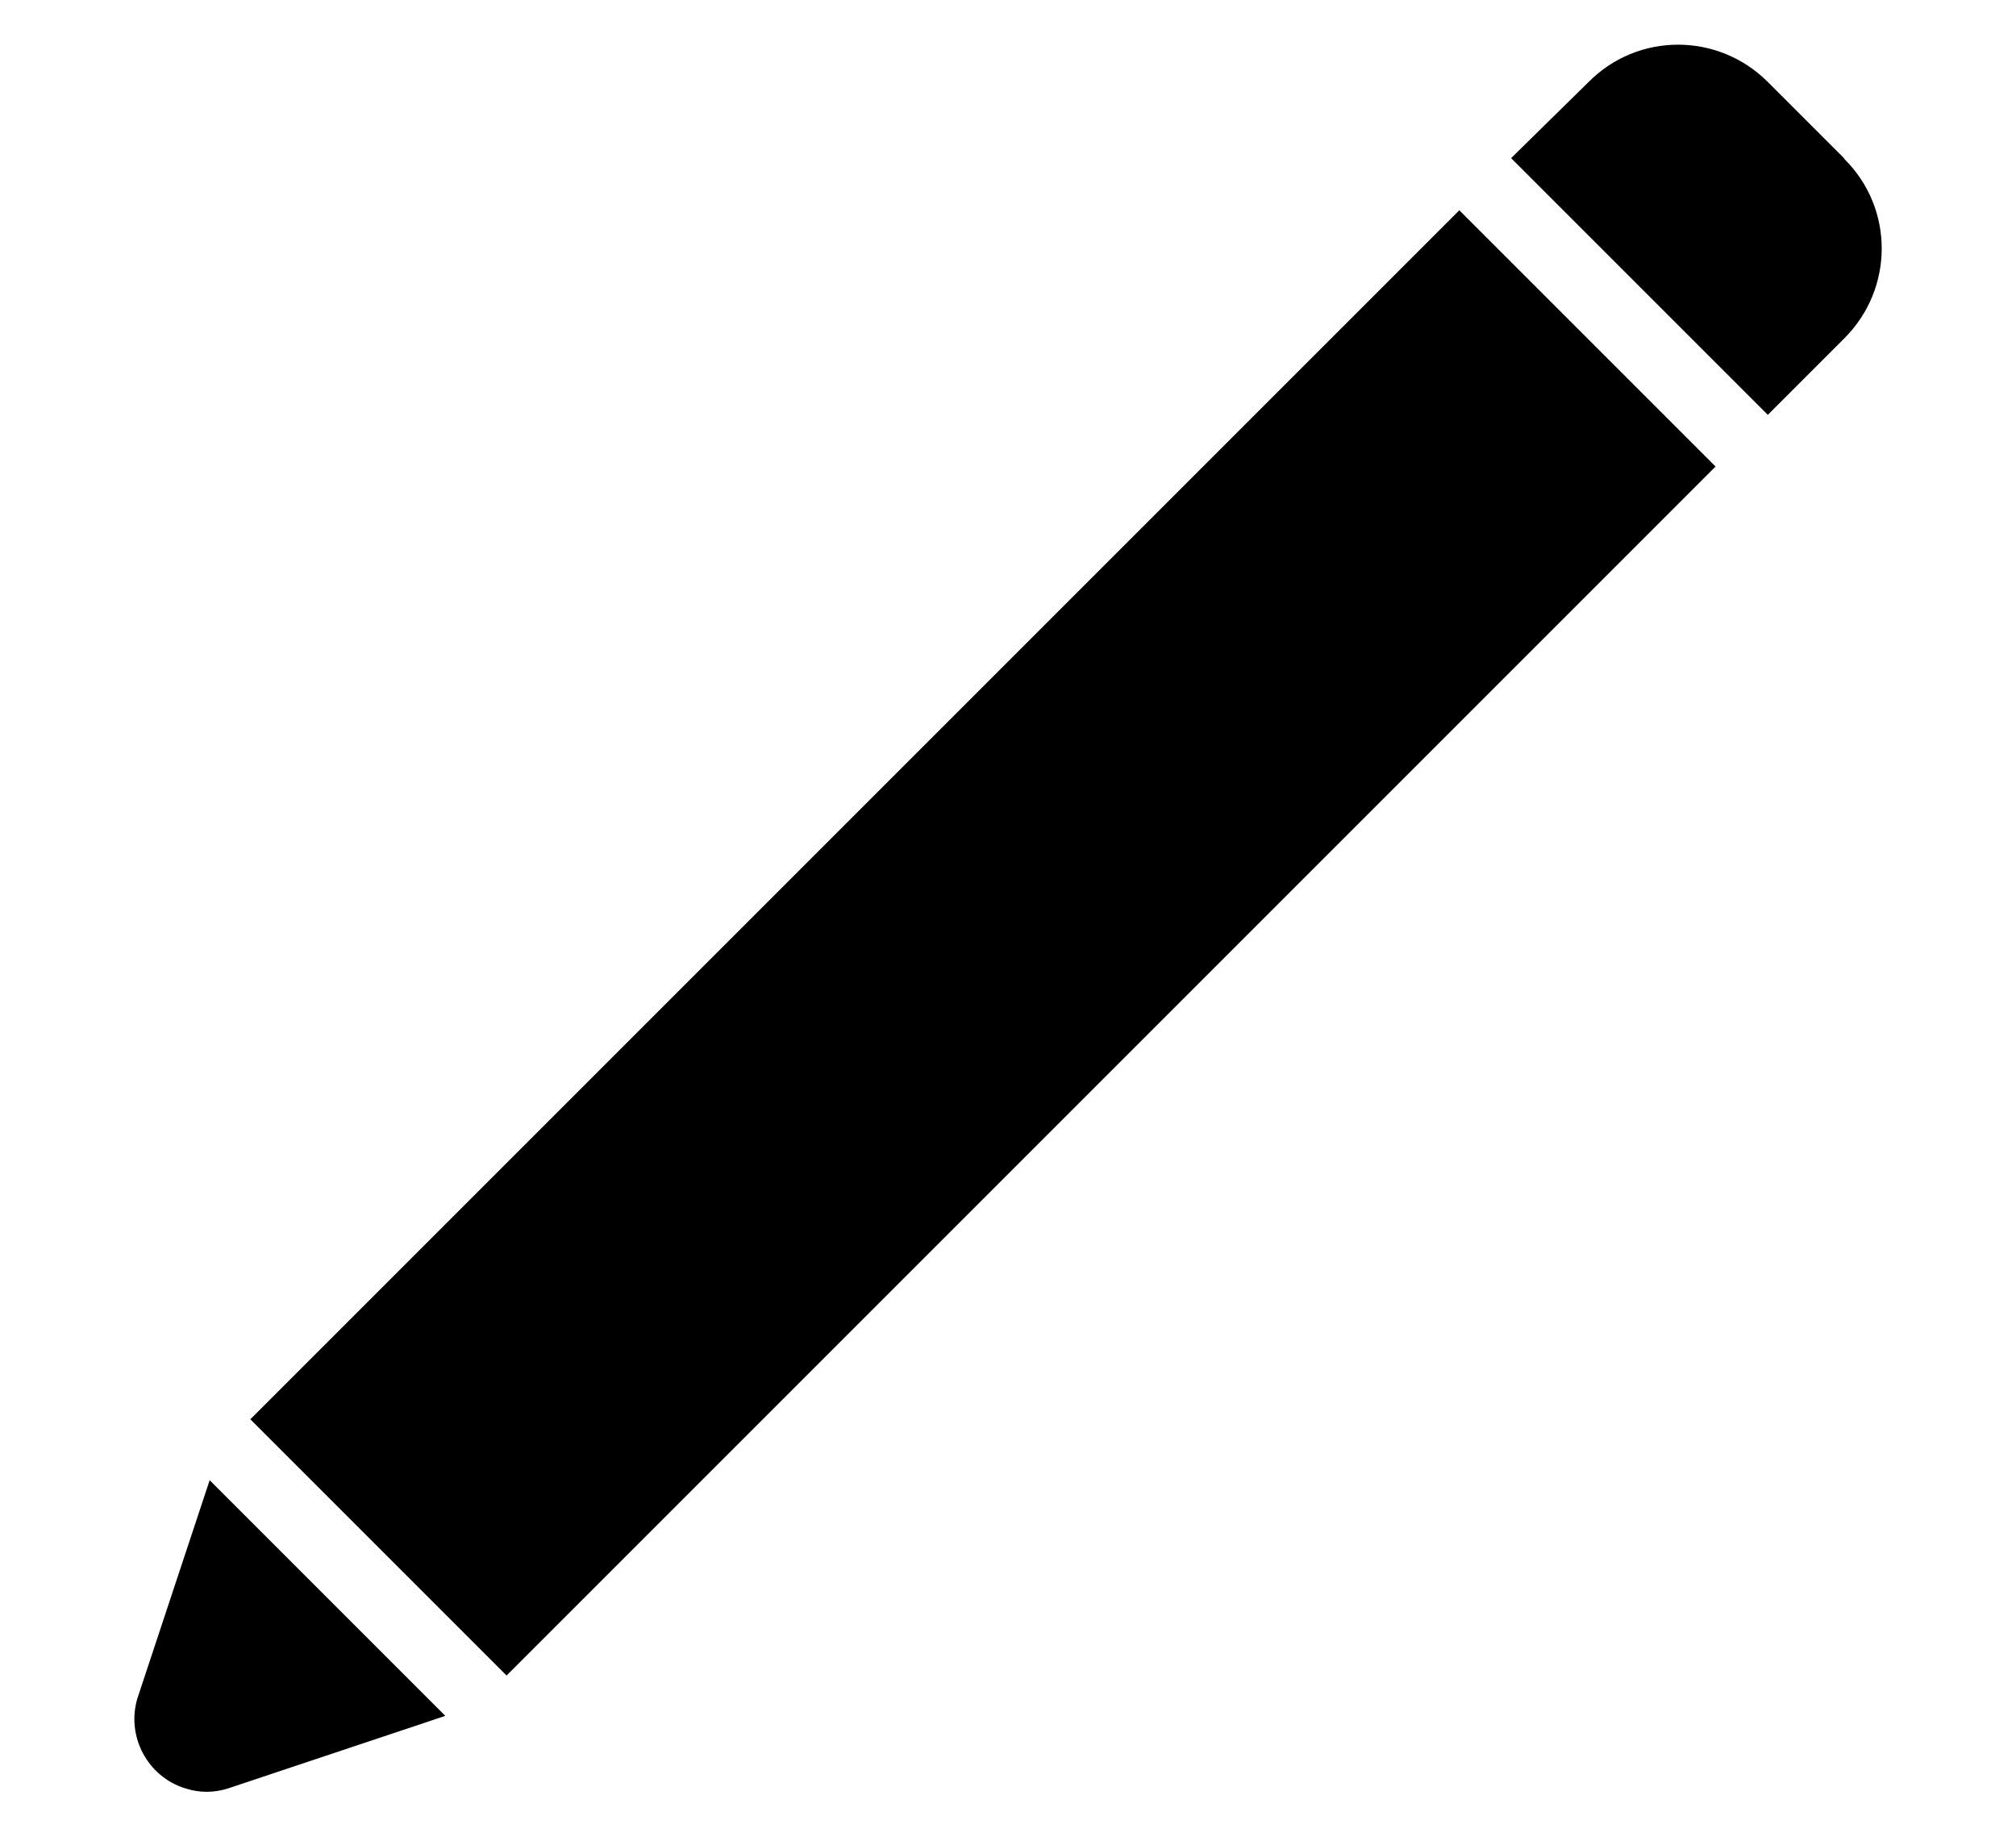 <?xml version="1.0" encoding="utf-8"?>
<!-- Generator: Adobe Illustrator 25.2.3, SVG Export Plug-In . SVG Version: 6.00 Build 0)  -->
<!DOCTYPE svg PUBLIC "-//W3C//DTD SVG 1.1//EN" "http://www.w3.org/Graphics/SVG/1.1/DTD/svg11.dtd">
<svg version="1.1" id="Layer_1" xmlns:x="http://ns.adobe.com/Extensibility/1.0/" xmlns:i="http://ns.adobe.com/AdobeIllustrator/10.0/" xmlns:graph="http://ns.adobe.com/Graphs/1.0/"
	 xmlns="http://www.w3.org/2000/svg" xmlns:xlink="http://www.w3.org/1999/xlink" x="0px" y="0px" viewBox="0 0 45 41"
	 style="enable-background:new 0 0 45 41;" xml:space="preserve">
<g>
	<g>
		<rect x="2.86" y="17" transform="matrix(0.707 -0.707 0.707 0.707 -8.453 21.683)" width="38.17" height="8.09"/>
		<path d="M3.07,37.9c-0.26,0.85,0.22,1.76,1.07,2.02c0.31,0.1,0.64,0.1,0.95,0l4.85-1.62l-5.26-5.26L3.07,37.9z"/>
		<path d="M41.16,3.53l-1.7-1.7c-1.11-1.11-2.9-1.11-4,0c0,0,0,0,0,0l-1.73,1.7l5.73,5.73l1.71-1.71c1.11-1.11,1.11-2.9,0-4
			C41.17,3.54,41.16,3.54,41.16,3.53z"/>
	</g>
</g>
</svg>
